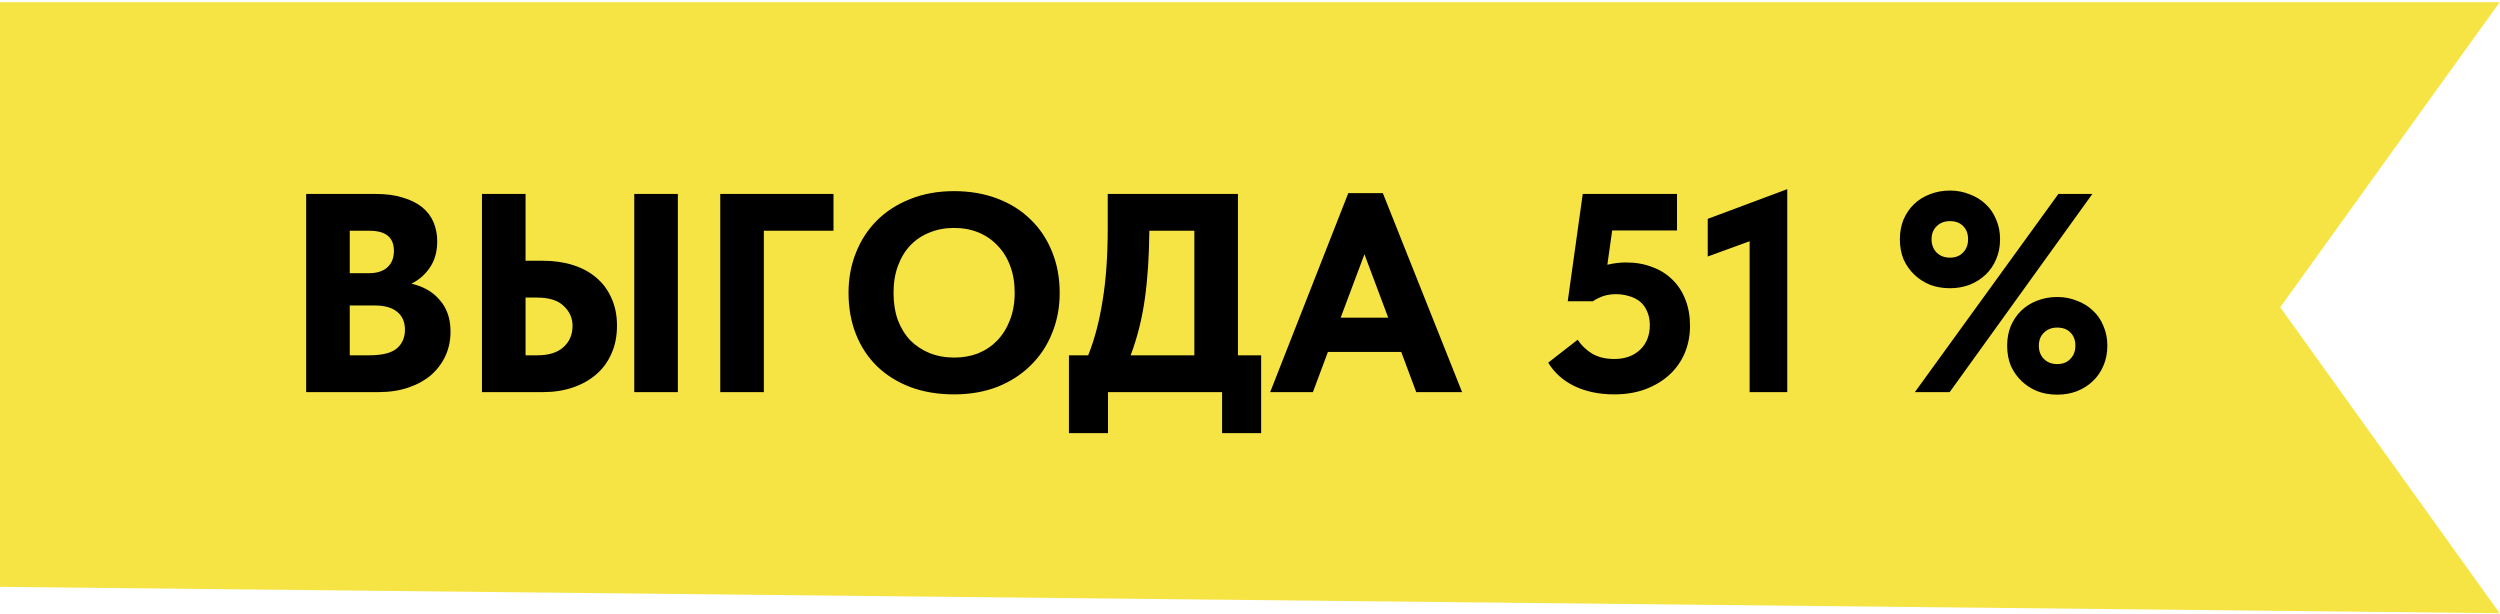 <?xml version="1.0" encoding="UTF-8"?> <svg xmlns="http://www.w3.org/2000/svg" width="1001" height="246" viewBox="0 0 1001 246" fill="none"> <path d="M1000.85 0.89L913.01 123.031L1000.85 245.531L-0.002 234.98V0.89L1000.85 0.89Z" fill="#F6E445"></path> <path d="M122.588 77.662H150.583C154.738 77.662 158.328 78.153 161.35 79.136C164.448 80.043 167.017 81.327 169.057 82.989C171.097 84.652 172.608 86.654 173.591 88.996C174.573 91.339 175.064 93.87 175.064 96.59C175.064 100.746 174.082 104.259 172.117 107.131C170.228 109.926 167.773 112.08 164.75 113.591C169.661 114.724 173.477 116.953 176.197 120.278C178.993 123.527 180.391 127.683 180.391 132.745C180.391 136.297 179.711 139.546 178.351 142.493C176.991 145.439 175.064 148.008 172.571 150.2C170.077 152.315 167.055 153.978 163.503 155.187C159.952 156.396 155.985 157 151.603 157H122.588V77.662ZM140.042 122.318V142.266H147.749C152.963 142.266 156.665 141.359 158.856 139.546C161.048 137.657 162.143 135.163 162.143 132.065C162.143 128.892 161.085 126.474 158.97 124.812C156.93 123.149 153.983 122.318 150.129 122.318H140.042ZM140.042 92.397V109.397H147.636C150.809 109.397 153.265 108.642 155.003 107.131C156.816 105.544 157.723 103.315 157.723 100.444C157.723 95.079 154.474 92.397 147.976 92.397H140.042ZM192.982 77.662H210.437V104.41H217.464C221.771 104.41 225.737 104.977 229.364 106.111C232.991 107.244 236.089 108.906 238.658 111.097C241.303 113.289 243.343 116.009 244.778 119.258C246.29 122.507 247.045 126.209 247.045 130.365C247.045 134.597 246.29 138.375 244.778 141.699C243.343 144.948 241.303 147.706 238.658 149.973C236.014 152.24 232.878 153.978 229.251 155.187C225.7 156.396 221.771 157 217.464 157H192.982V77.662ZM215.197 142.266C219.73 142.266 223.206 141.17 225.624 138.979C228.042 136.788 229.251 133.954 229.251 130.479C229.251 127.381 228.08 124.736 225.737 122.545C223.471 120.278 219.882 119.145 214.97 119.145H210.437V142.266H215.197ZM253.959 77.662H271.413V157H253.959V77.662ZM288.391 77.662H333.727V92.397H305.845V157H288.391V77.662ZM382.026 143.173C385.501 143.173 388.713 142.606 391.659 141.472C394.606 140.264 397.137 138.563 399.253 136.372C401.444 134.105 403.144 131.385 404.353 128.212C405.638 124.963 406.28 121.298 406.28 117.218C406.28 113.213 405.676 109.624 404.467 106.451C403.258 103.202 401.558 100.481 399.366 98.29C397.251 96.023 394.72 94.285 391.773 93.076C388.826 91.868 385.577 91.263 382.026 91.263C378.474 91.263 375.225 91.868 372.278 93.076C369.332 94.21 366.762 95.91 364.571 98.177C362.456 100.368 360.793 103.088 359.584 106.337C358.375 109.511 357.771 113.138 357.771 117.218C357.771 121.222 358.338 124.849 359.471 128.098C360.68 131.272 362.342 133.992 364.458 136.259C366.649 138.45 369.218 140.15 372.165 141.359C375.187 142.568 378.474 143.173 382.026 143.173ZM382.026 157.907C375.527 157.907 369.672 156.924 364.458 154.96C359.32 152.995 354.9 150.237 351.197 146.686C347.495 143.059 344.661 138.752 342.697 133.765C340.732 128.778 339.75 123.263 339.75 117.218C339.75 111.475 340.732 106.148 342.697 101.237C344.661 96.25 347.457 91.943 351.084 88.316C354.786 84.614 359.244 81.743 364.458 79.702C369.672 77.587 375.527 76.529 382.026 76.529C388.297 76.529 394.04 77.511 399.253 79.476C404.467 81.44 408.925 84.236 412.627 87.863C416.33 91.414 419.201 95.721 421.241 100.784C423.281 105.771 424.301 111.286 424.301 117.331C424.301 123.074 423.281 128.438 421.241 133.425C419.276 138.337 416.443 142.606 412.741 146.233C409.114 149.86 404.693 152.731 399.48 154.847C394.266 156.887 388.448 157.907 382.026 157.907ZM428.006 142.266H435.713C438.282 135.843 440.209 128.514 441.493 120.278C442.853 112.042 443.533 102.408 443.533 91.376V77.662H495.67V142.266H504.964V173.434H489.323V157H443.647V173.434H428.006V142.266ZM460.194 92.397C460.119 102.597 459.514 111.702 458.381 119.711C457.248 127.721 455.359 135.239 452.714 142.266H478.215V92.397H460.194ZM539.86 77.322H553.687L585.422 157H567.061L561.054 140.906H531.699L525.692 157H508.578L539.86 77.322ZM536.8 127.192H555.841L546.32 101.804L536.8 127.192ZM646.308 157.907C640.338 157.907 635.049 156.811 630.44 154.62C625.907 152.429 622.393 149.293 619.9 145.213L631.687 136.032C633.198 138.299 635.125 140.15 637.467 141.586C639.885 143.021 642.87 143.739 646.421 143.739C650.577 143.739 653.977 142.53 656.622 140.112C659.266 137.619 660.588 134.294 660.588 130.139C660.588 128.023 660.211 126.172 659.455 124.585C658.775 122.998 657.83 121.714 656.622 120.731C655.413 119.749 653.977 119.031 652.315 118.578C650.652 118.049 648.877 117.785 646.988 117.785C645.174 117.785 643.474 118.049 641.887 118.578C640.376 119.107 639.016 119.787 637.807 120.618H627.72L633.727 77.662H671.469V92.283H645.514L643.587 105.997C646.157 105.393 648.65 105.09 651.068 105.09C654.921 105.09 658.397 105.695 661.495 106.904C664.669 108.037 667.389 109.737 669.656 112.004C671.922 114.195 673.66 116.878 674.869 120.051C676.078 123.149 676.683 126.625 676.683 130.479C676.683 134.408 675.965 138.072 674.529 141.472C673.094 144.797 671.053 147.668 668.409 150.086C665.764 152.504 662.553 154.431 658.775 155.867C655.073 157.227 650.917 157.907 646.308 157.907ZM700.548 96.59L683.773 102.71V87.636L715.622 75.736V157H700.548V96.59ZM780.768 115.404C777.897 115.404 775.252 114.951 772.834 114.044C770.417 113.062 768.301 111.702 766.487 109.964C764.674 108.226 763.238 106.186 762.181 103.844C761.198 101.426 760.707 98.743 760.707 95.797C760.707 92.925 761.198 90.281 762.181 87.863C763.238 85.445 764.636 83.405 766.374 81.743C768.187 80.005 770.303 78.682 772.721 77.776C775.215 76.793 777.897 76.302 780.768 76.302C783.564 76.302 786.171 76.793 788.589 77.776C791.082 78.682 793.236 80.005 795.049 81.743C796.862 83.405 798.26 85.445 799.243 87.863C800.3 90.281 800.829 92.925 800.829 95.797C800.829 98.743 800.3 101.426 799.243 103.844C798.26 106.186 796.862 108.226 795.049 109.964C793.236 111.702 791.082 113.062 788.589 114.044C786.171 114.951 783.564 115.404 780.768 115.404ZM780.768 103.164C782.959 103.164 784.697 102.484 785.982 101.124C787.342 99.763 788.022 97.988 788.022 95.797C788.022 93.605 787.38 91.868 786.095 90.583C784.811 89.223 783.035 88.543 780.768 88.543C778.577 88.543 776.801 89.223 775.441 90.583C774.081 91.868 773.401 93.605 773.401 95.797C773.401 97.988 774.081 99.763 775.441 101.124C776.801 102.484 778.577 103.164 780.768 103.164ZM823.724 158.02C820.853 158.02 818.208 157.567 815.79 156.66C813.372 155.678 811.257 154.318 809.443 152.58C807.63 150.842 806.194 148.802 805.136 146.459C804.154 144.042 803.663 141.359 803.663 138.412C803.663 135.541 804.154 132.896 805.136 130.479C806.194 128.061 807.592 126.021 809.33 124.358C811.143 122.62 813.259 121.298 815.677 120.391C818.17 119.409 820.853 118.918 823.724 118.918C826.52 118.918 829.126 119.409 831.544 120.391C834.038 121.298 836.191 122.62 838.005 124.358C839.818 126.021 841.216 128.061 842.198 130.479C843.256 132.896 843.785 135.541 843.785 138.412C843.785 141.359 843.256 144.042 842.198 146.459C841.216 148.802 839.818 150.842 838.005 152.58C836.191 154.318 834.038 155.678 831.544 156.66C829.126 157.567 826.52 158.02 823.724 158.02ZM823.724 145.779C825.915 145.779 827.653 145.099 828.937 143.739C830.298 142.379 830.978 140.604 830.978 138.412C830.978 136.221 830.335 134.483 829.051 133.199C827.766 131.839 825.991 131.159 823.724 131.159C821.533 131.159 819.757 131.839 818.397 133.199C817.037 134.483 816.357 136.221 816.357 138.412C816.357 140.604 817.037 142.379 818.397 143.739C819.757 145.099 821.533 145.779 823.724 145.779ZM780.655 157H766.714L824.177 77.662H837.778L780.655 157Z" fill="black"></path> </svg> 